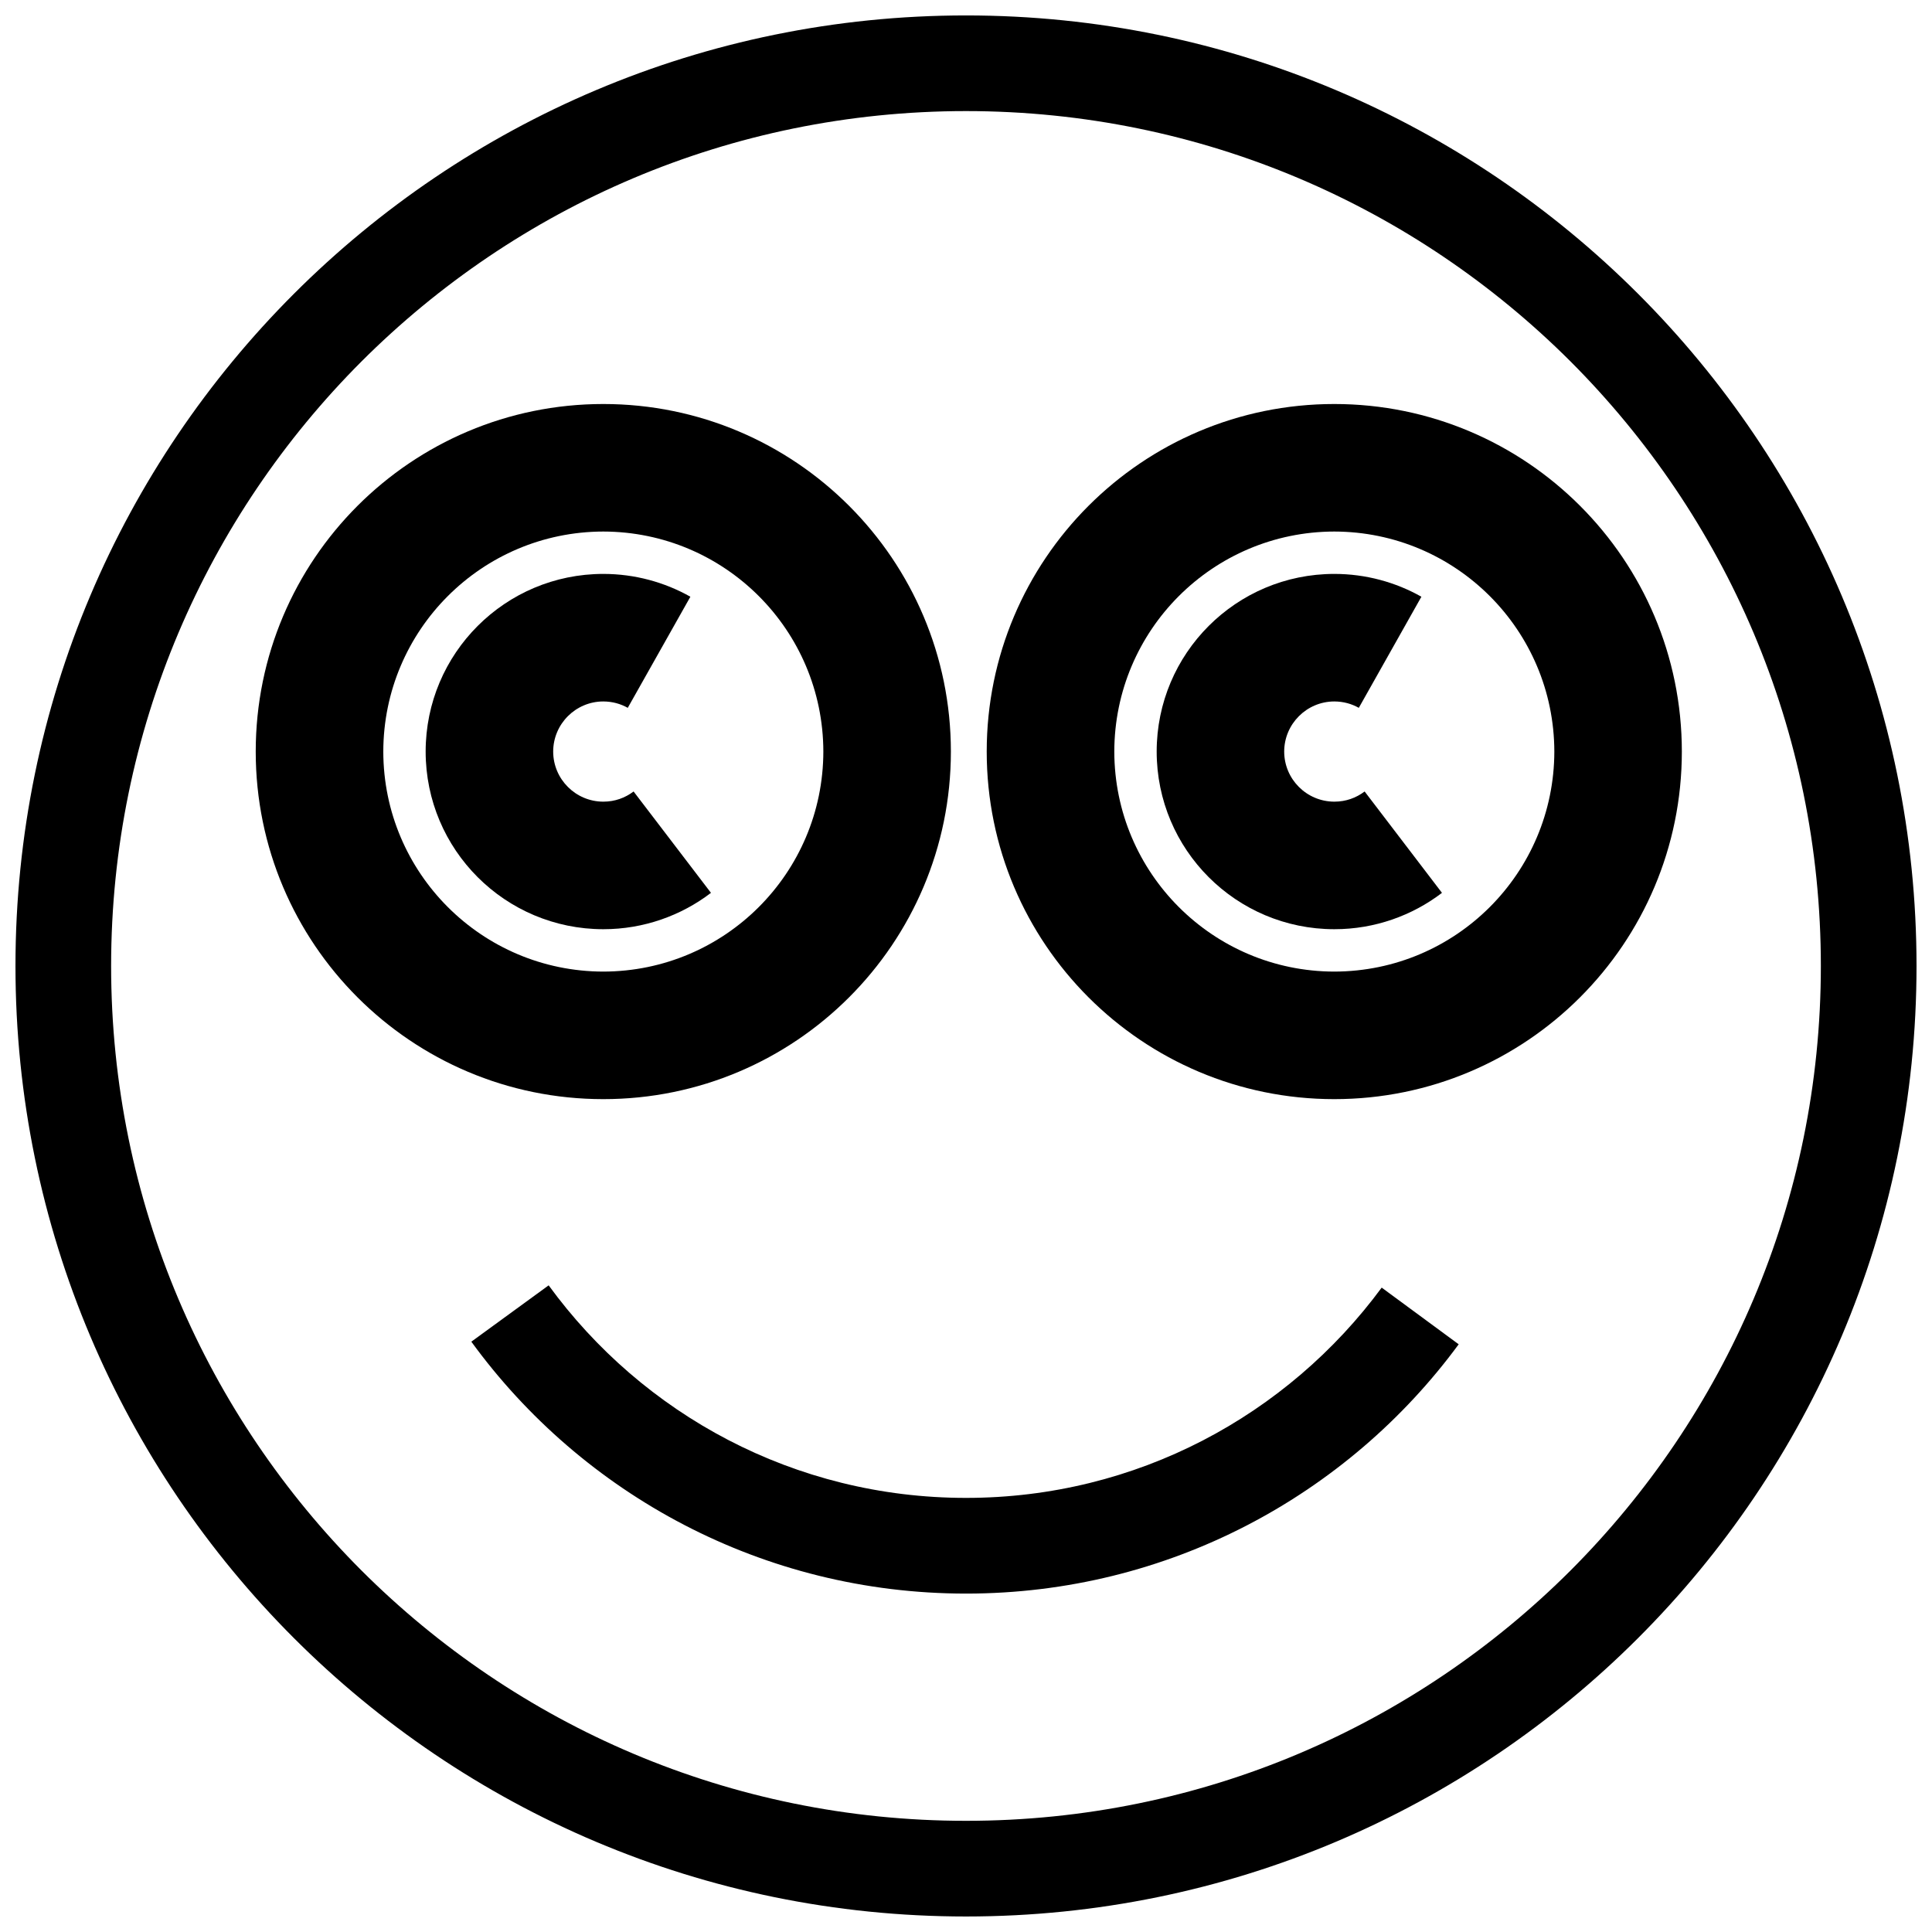 <?xml version="1.0" encoding="UTF-8"?>
<!-- The Best Svg Icon site in the world: iconSvg.co, Visit us! https://iconsvg.co -->
<svg width="800px" height="800px" version="1.1" viewBox="144 144 512 512" xmlns="http://www.w3.org/2000/svg">
 <defs>
  <clipPath id="a">
   <path d="m148.09 148.09h503.81v503.81h-503.81z"/>
  </clipPath>
 </defs>
 <g clip-path="url(#a)">
  <path d="m400 148.09c-139.13 0.012-251.89 112.77-251.9 251.9 0.012 139.12 112.77 251.89 251.9 251.9 139.12-0.012 251.89-112.79 251.9-251.9-0.008-139.13-112.78-251.89-251.9-251.9zm160.21 412.11c-41.055 41.004-97.613 66.336-160.21 66.336-62.598 0-119.15-25.332-160.2-66.336-41.016-41.055-66.34-97.613-66.352-160.21 0.012-62.594 25.34-119.15 66.352-160.2 41.047-41.016 97.59-66.34 160.2-66.352 62.594 0.012 119.15 25.34 160.21 66.352 41.004 41.047 66.336 97.59 66.336 160.2 0 62.594-25.332 119.15-66.336 160.21z"/>
 </g>
 <path d="m510.17 485.22c-24.945 33.828-64.945 55.738-110.16 55.738-45.496 0-85.711-22.168-110.61-56.328l-20.492 14.93c29.43 40.434 77.23 66.758 131.1 66.758 53.539 0 101.11-26.02 130.56-66.066l-20.406-15.02v-0.012z"/>
 <path d="m211.77 343.18c0.012-50.879 41.234-92.102 92.113-92.113 50.879 0.012 92.102 41.234 92.113 92.113-0.012 50.867-41.234 92.102-92.113 92.102-50.883 0-92.102-41.23-92.113-92.102zm33.809 0c0.047 32.188 26.113 58.25 58.301 58.301 32.199-0.055 58.254-26.113 58.316-58.301-0.059-32.199-26.113-58.254-58.316-58.316-32.191 0.062-58.254 26.117-58.301 58.316z"/>
 <path d="m303.88 390.25c-26.02-0.012-47.07-21.074-47.078-47.078 0.012-26.008 21.062-47.07 47.078-47.078 8.324 0 16.258 2.195 23.078 6.047l-16.594 29.445c-1.926-1.078-4.07-1.68-6.488-1.691-7.328 0.012-13.266 5.961-13.277 13.277 0.012 7.332 5.961 13.266 13.277 13.277 3.082 0 5.766-0.996 8.031-2.695l20.504 26.863c-7.871 6.023-17.832 9.633-28.477 9.633h-0.055z"/>
 <path d="m405.49 343.18c0.012-50.879 41.234-92.102 92.105-92.113 50.887 0.012 92.102 41.234 92.113 92.113-0.012 50.867-41.227 92.102-92.113 92.102-50.871 0-92.094-41.23-92.105-92.102zm33.812 0c0.055 32.188 26.113 58.25 58.297 58.301 32.207-0.055 58.254-26.113 58.316-58.301-0.059-32.199-26.109-58.254-58.316-58.316-32.184 0.062-58.246 26.117-58.297 58.316z"/>
 <path d="m497.61 390.25c-26.02-0.012-47.07-21.074-47.078-47.078 0.012-26.008 21.059-47.07 47.078-47.078 8.324 0 16.258 2.195 23.074 6.047l-16.586 29.445c-1.926-1.078-4.078-1.68-6.488-1.691-7.332 0.012-13.27 5.961-13.285 13.277 0.012 7.332 5.957 13.266 13.285 13.277 3.078 0 5.766-0.996 8.031-2.695l20.496 26.863c-7.871 6.023-17.828 9.633-28.477 9.633h-0.051z"/>
</svg>